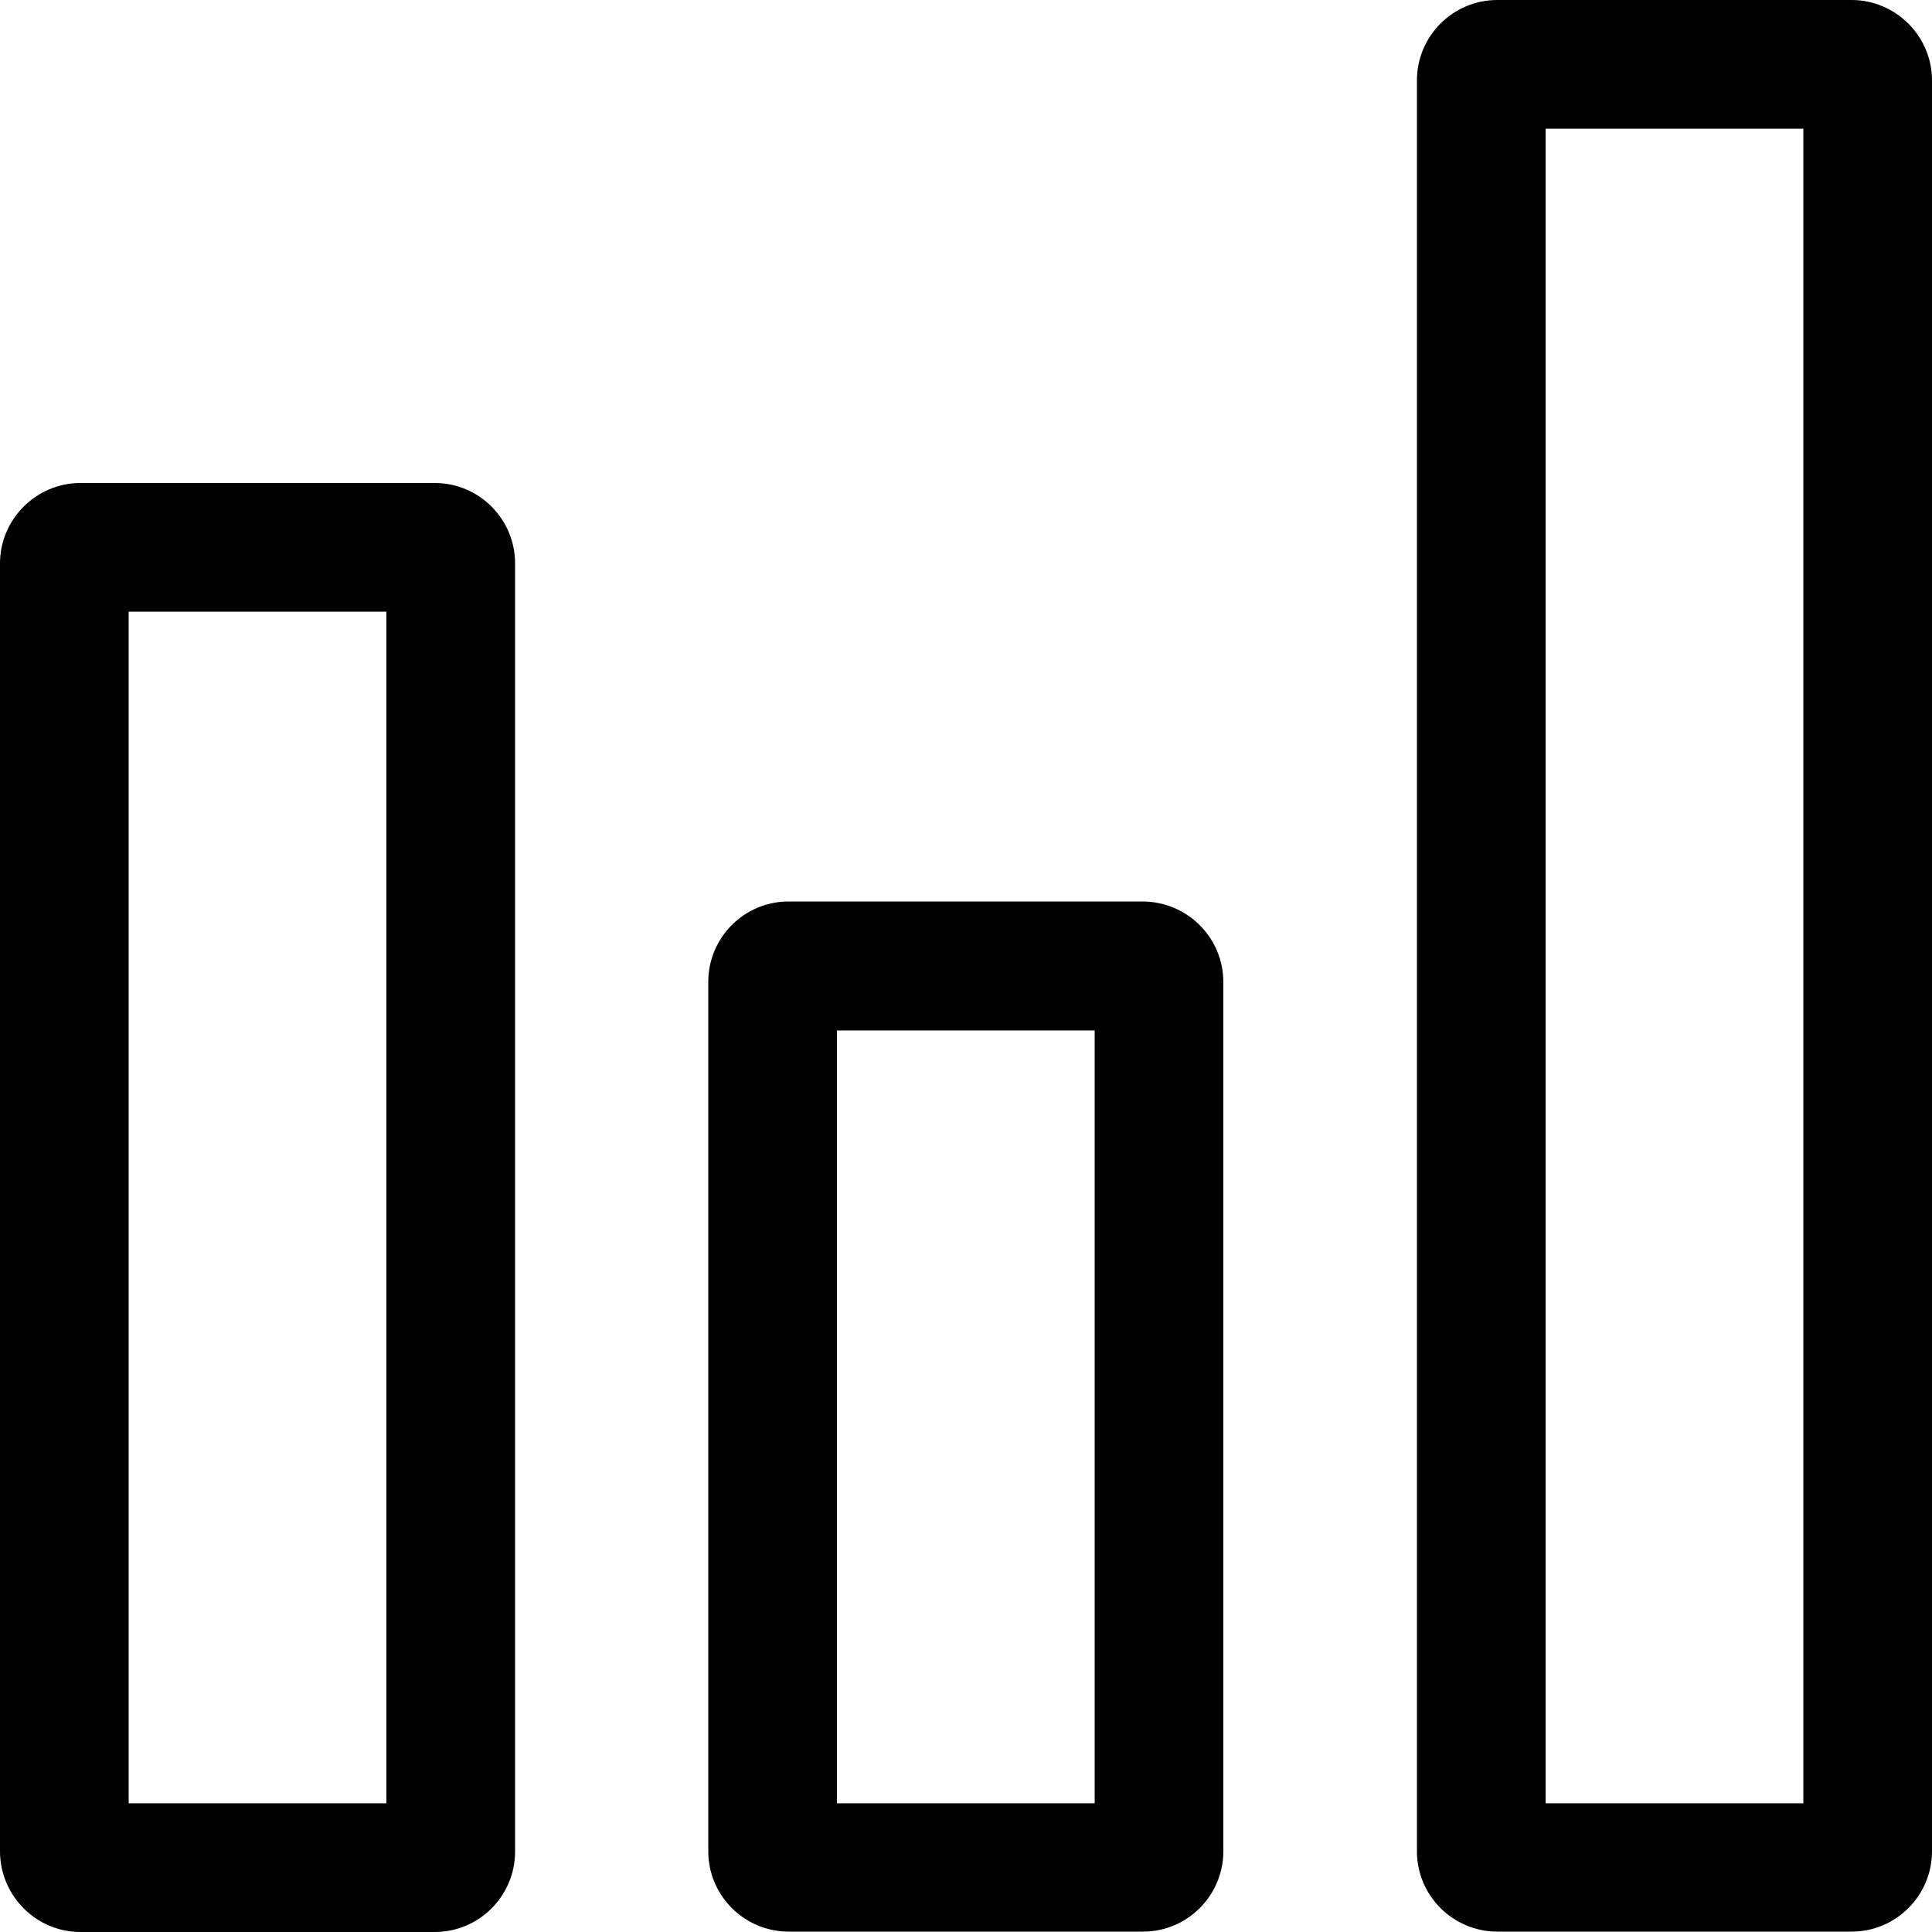 <?xml version="1.0" encoding="utf-8"?>
<!-- Generator: Adobe Illustrator 24.1.1, SVG Export Plug-In . SVG Version: 6.00 Build 0)  -->
<svg version="1.1" id="Layer_1" xmlns="http://www.w3.org/2000/svg" xmlns:xlink="http://www.w3.org/1999/xlink" x="0px" y="0px"
	 viewBox="0 0 512 512" style="enable-background:new 0 0 512 512;" xml:space="preserve">
<g>
	<path d="M115.2,128H21.3C9.6,128,0,137.6,0,149.3v341.3C0,502.4,9.6,512,21.3,512h93.9c11.8,0,21.3-9.6,21.3-21.3V149.3
		C136.5,137.6,127,128,115.2,128z M102.4,477.9H34.1V162.1h68.3V477.9z"/>
	<path d="M302.9,238.9h-93.9c-11.8,0-21.3,9.6-21.3,21.3v230.4c0,11.8,9.6,21.3,21.3,21.3h93.9c11.8,0,21.3-9.6,21.3-21.3V260.3
		C324.2,248.5,314.7,239,302.9,238.9z M290.1,477.9h-68.3V273.1h68.3V477.9z"/>
	<path d="M490.7,0h-93.9c-11.8,0-21.3,9.6-21.3,21.3v469.3c0,11.8,9.6,21.3,21.3,21.3h93.9c11.8,0,21.3-9.6,21.3-21.3V21.3
		C512,9.6,502.4,0,490.7,0z M477.9,477.9h-68.3V34.1h68.3V477.9z"/>
</g>
</svg>

